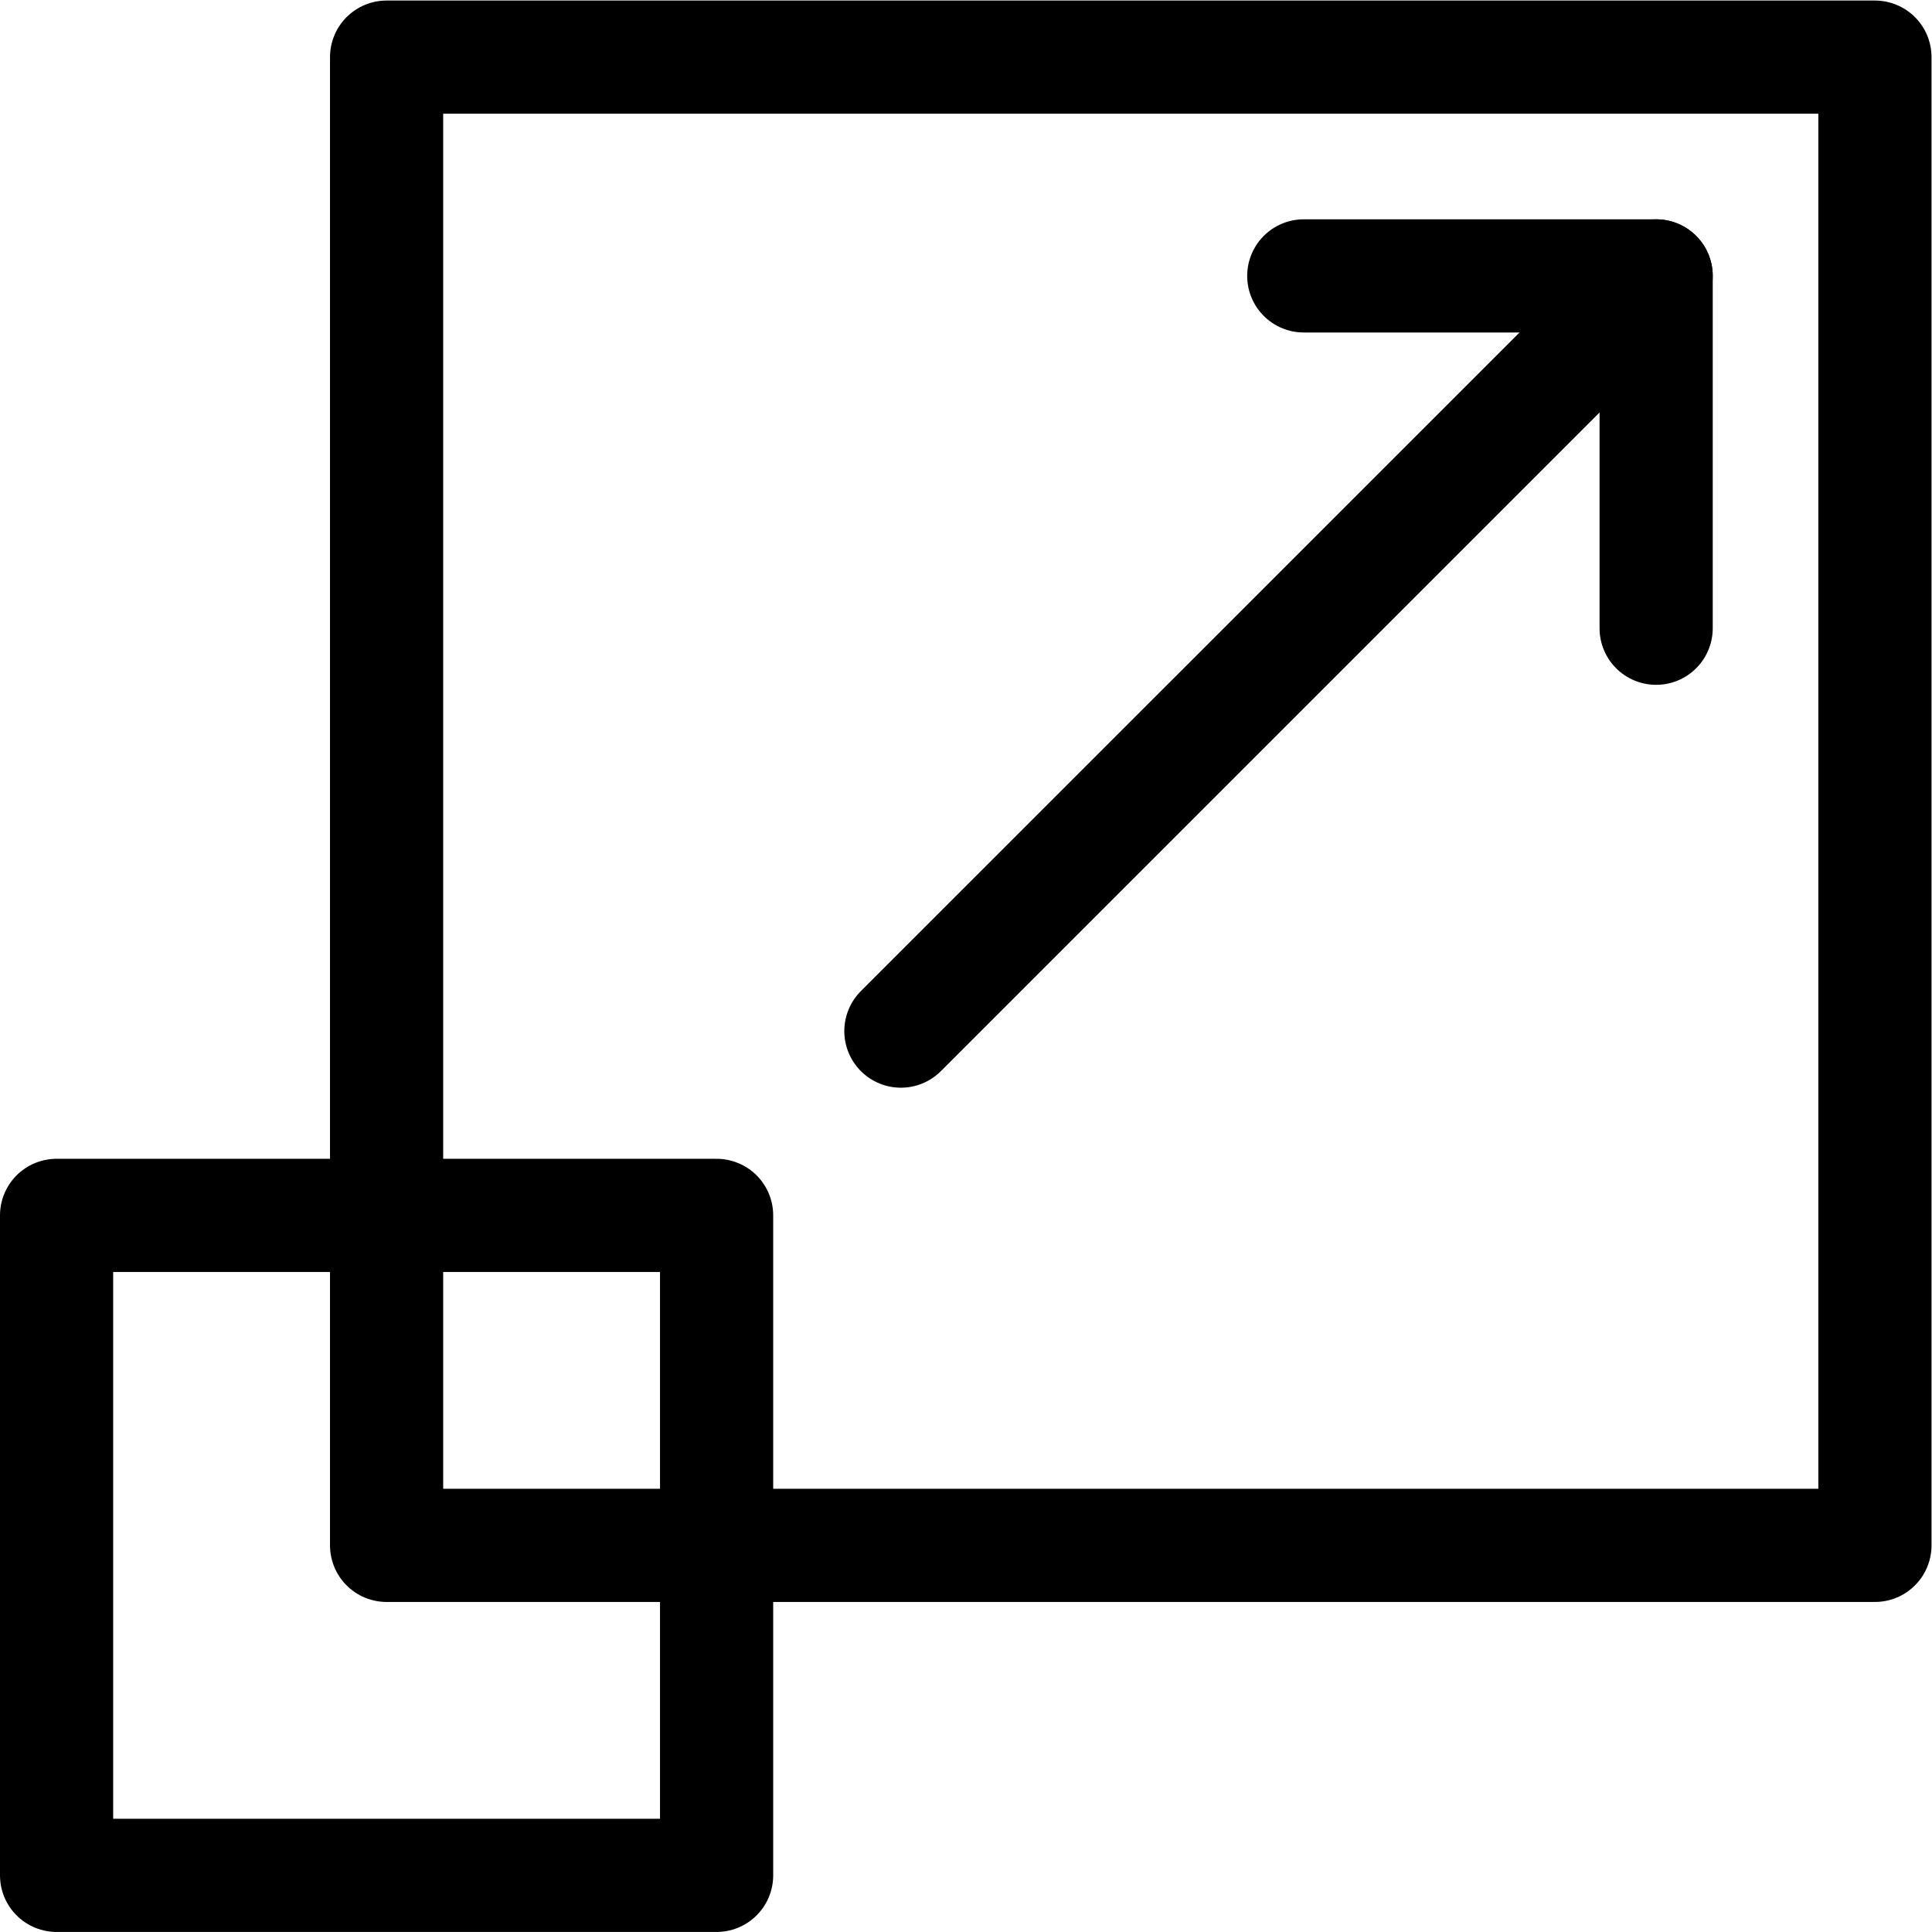 <?xml version="1.0" encoding="UTF-8" standalone="no"?>
<!-- Created with Inkscape (http://www.inkscape.org/) -->

<svg
   version="1.1"
   id="svg1686"
   xml:space="preserve"
   width="682.667"
   height="682.667"
   viewBox="0 0 682.667 682.667"
   xmlns="http://www.w3.org/2000/svg"
   xmlns:svg="http://www.w3.org/2000/svg"><defs
     id="defs1690"><clipPath
       clipPathUnits="userSpaceOnUse"
       id="clipPath1700"><path
         d="M 0,512 H 512 V 0 H 0 Z"
         id="path1698" /></clipPath></defs><g
     id="g1692"
     transform="matrix(1.333,0,0,-1.333,0,682.667)"><g
       id="g1694"><g
         id="g1696"
         clip-path="url(#clipPath1700)"><path
           d="M 189.955,189.959 H 15 V 15.015 h 174.955 z"
           style="fill:none;stroke:#000000;stroke-width:30;stroke-linecap:round;stroke-linejoin:round;stroke-miterlimit:10;stroke-dasharray:none;stroke-opacity:1"
           id="path1702" /><path
           d="M 497,496.985 H 102.478 V 102.487 H 497 Z"
           style="fill:none;stroke:#000000;stroke-width:30;stroke-linecap:round;stroke-linejoin:round;stroke-miterlimit:10;stroke-dasharray:none;stroke-opacity:1"
           id="path1704" /></g></g><g
       id="g1706"
       transform="translate(238.805,238.806)"><path
         d="M 0,0 200.201,200.188"
         style="fill:none;stroke:#000000;stroke-width:30;stroke-linecap:round;stroke-linejoin:round;stroke-miterlimit:10;stroke-dasharray:none;stroke-opacity:1"
         id="path1708" /></g><g
       id="g1710"
       transform="translate(345.601,438.994)"><path
         d="M 0,0 H 93.405 V -93.399"
         style="fill:none;stroke:#000000;stroke-width:30;stroke-linecap:round;stroke-linejoin:round;stroke-miterlimit:10;stroke-dasharray:none;stroke-opacity:1"
         id="path1712" /></g></g></svg>
